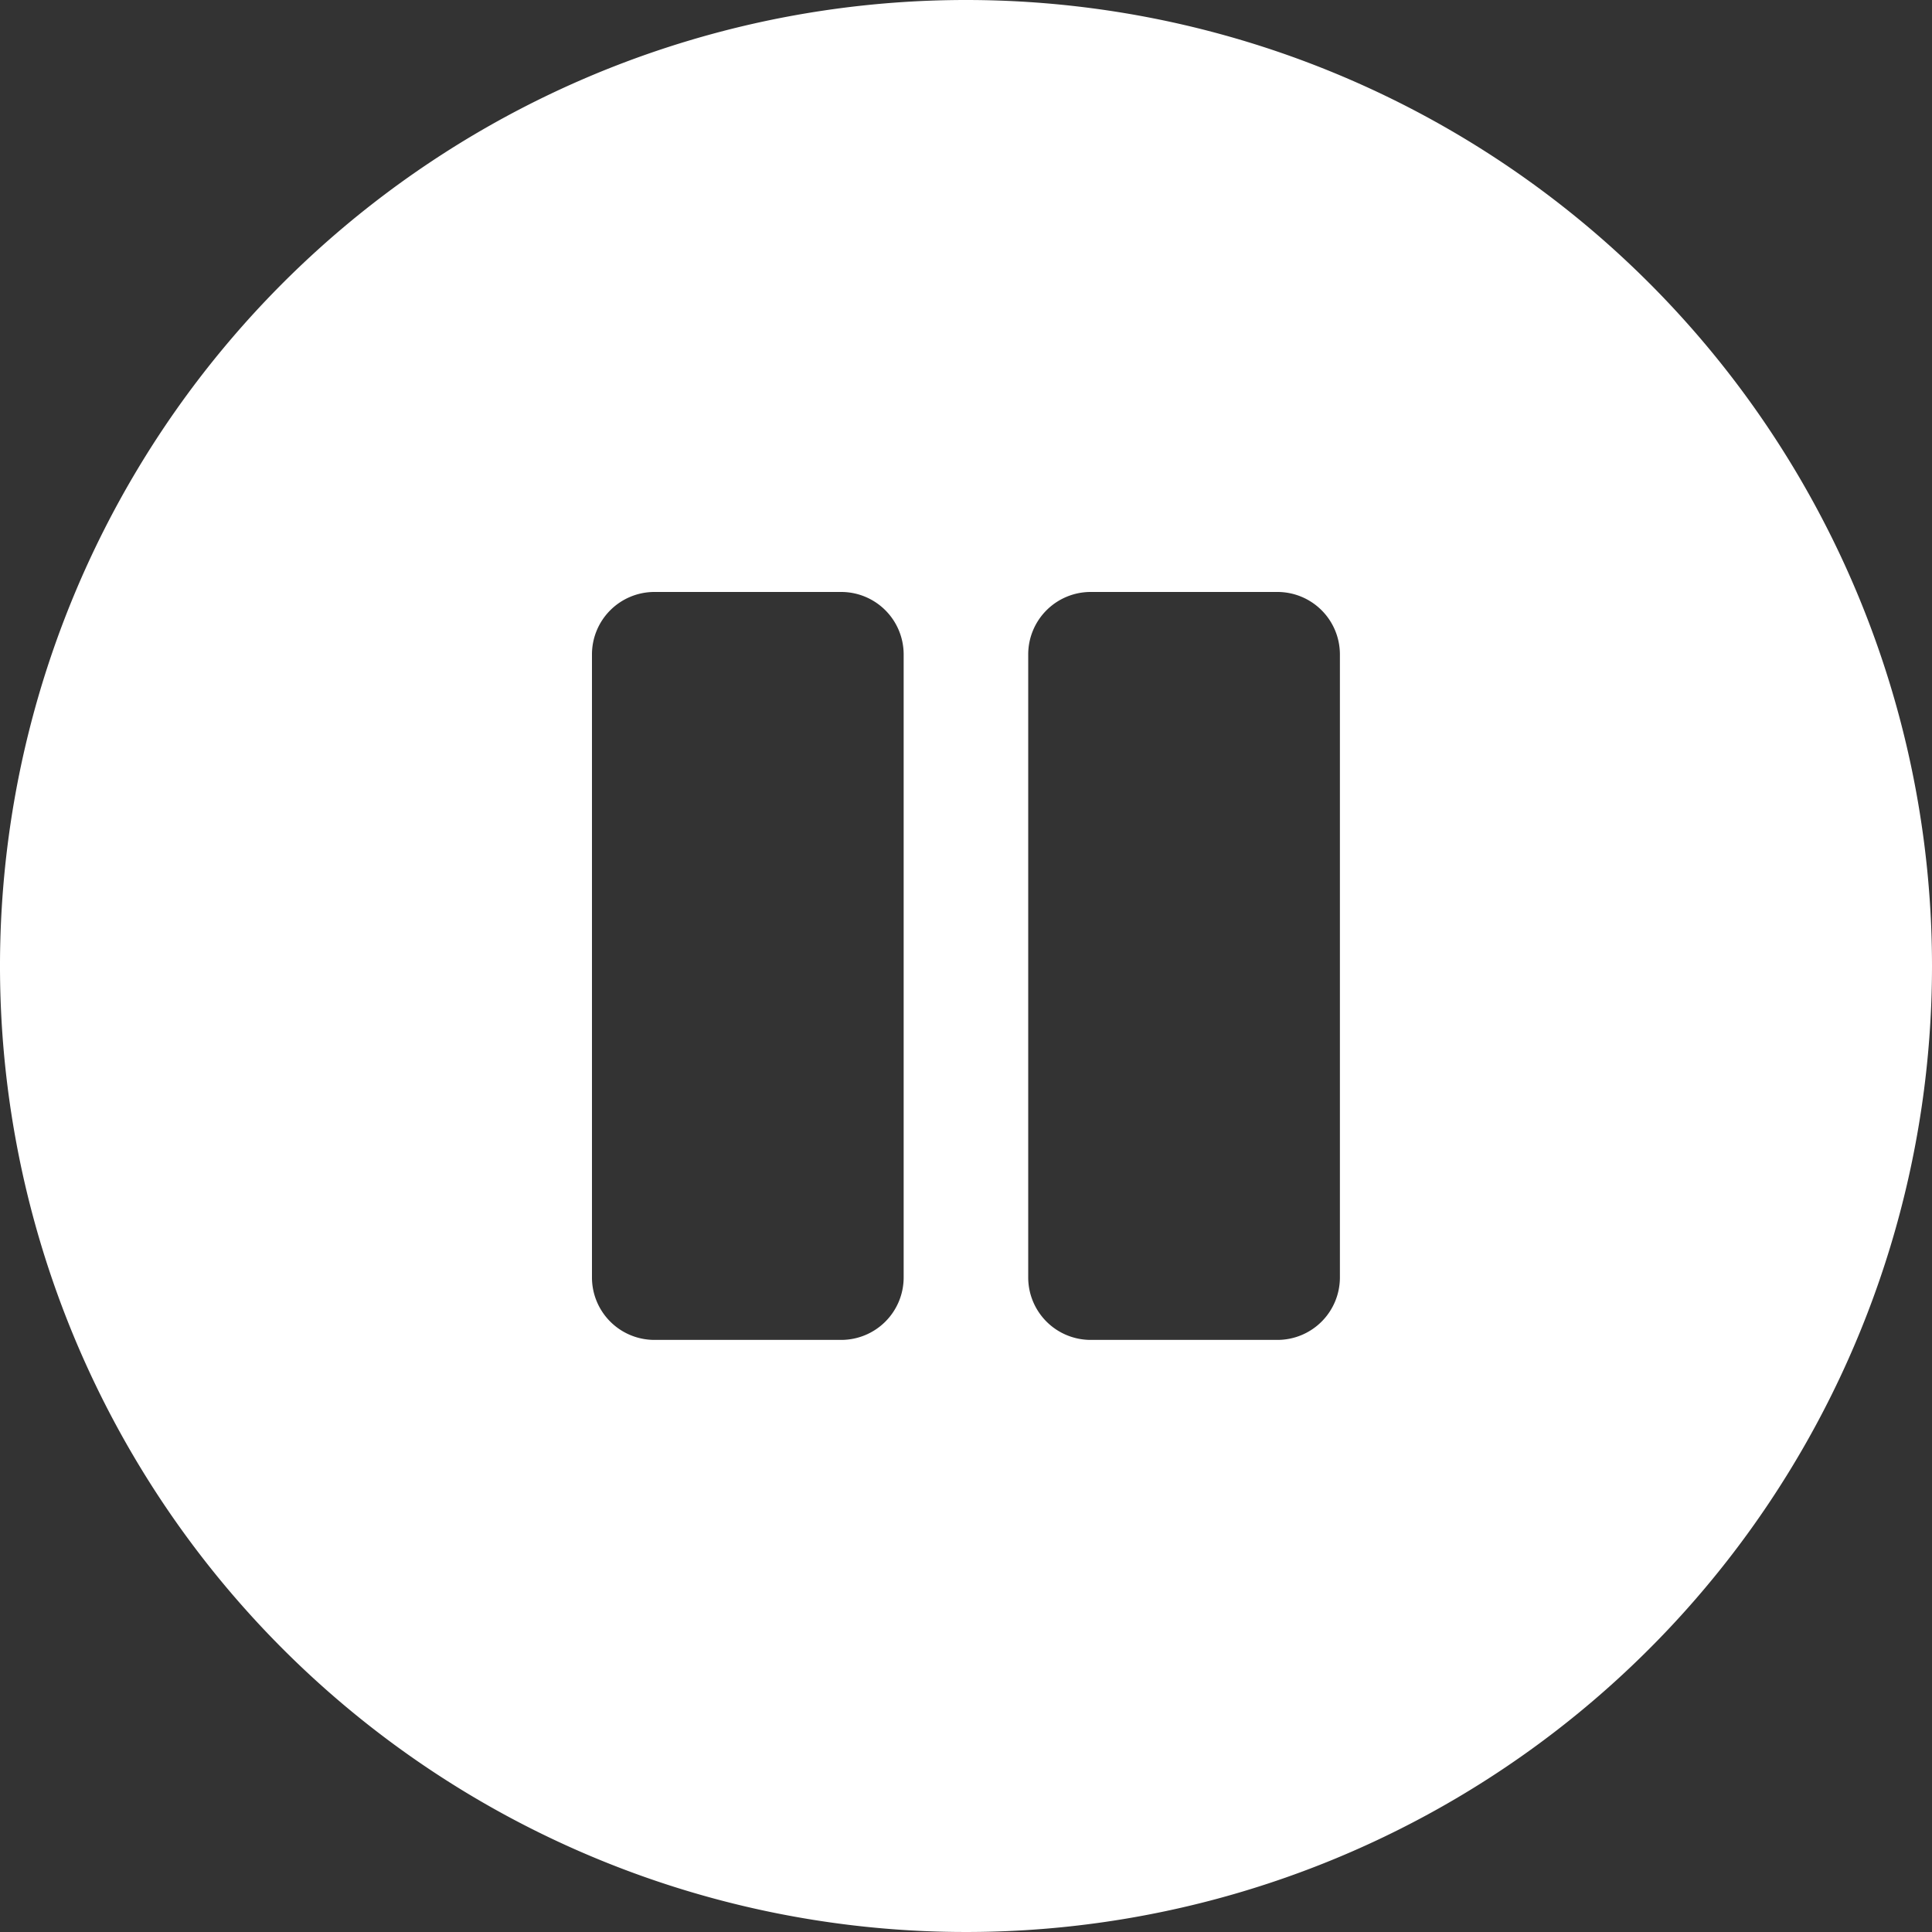 <svg xmlns="http://www.w3.org/2000/svg" width="15" height="15" viewBox="0 0 15 15"><rect x="0" y="0" width="15" height="15" fill="#333333" stroke="none"/><defs><style>.a{fill:#fff;}</style></defs><path class="a" d="M8.063.563a7.5,7.5,0,1,0,7.5,7.5A7.5,7.5,0,0,0,8.063.563Zm-.484,9.919a.485.485,0,0,1-.484.484H5.643a.485.485,0,0,1-.484-.484V5.643a.485.485,0,0,1,.484-.484H7.095a.485.485,0,0,1,.484.484Zm3.387,0a.485.485,0,0,1-.484.484H9.03a.485.485,0,0,1-.484-.484V5.643a.485.485,0,0,1,.484-.484h1.452a.485.485,0,0,1,.484.484Z" transform="translate(-0.563 -0.563)"/></svg>